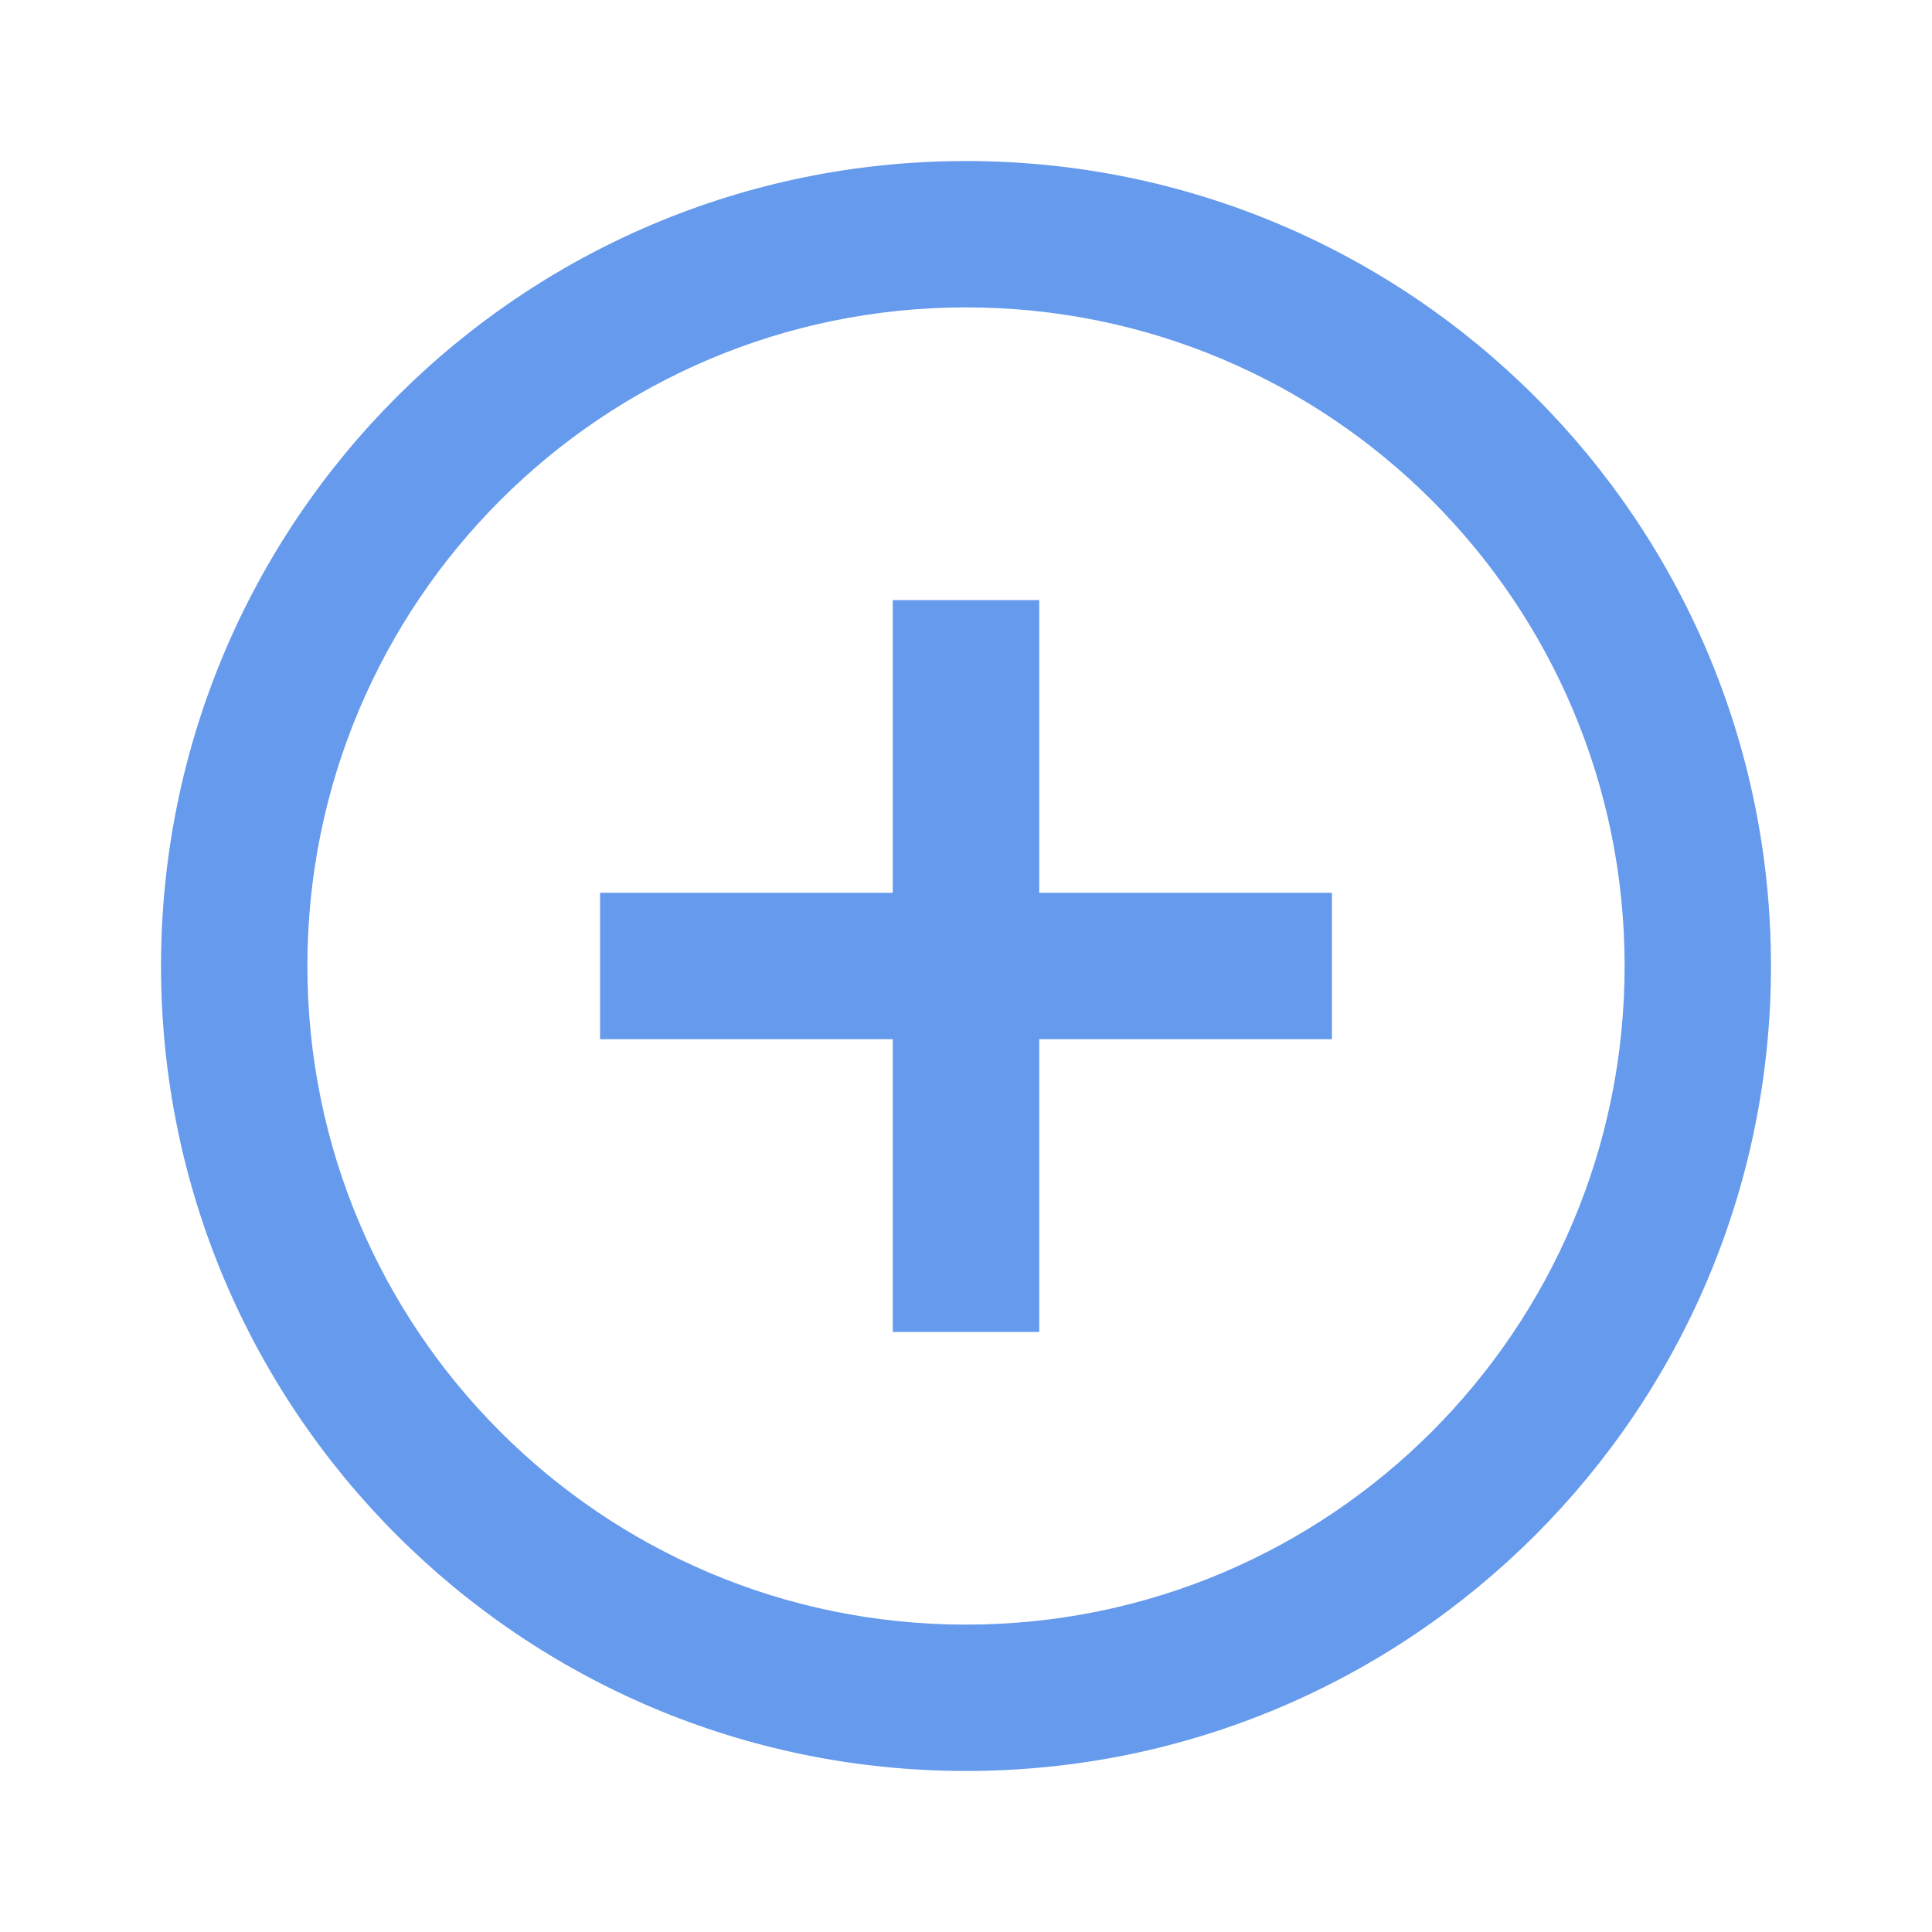 <svg width="20" height="20" viewBox="0 0 20 20" xmlns="http://www.w3.org/2000/svg">
<path fill-rule="evenodd" clip-rule="evenodd" d="M1.667 10C1.667 14.602 5.398 18.333 10 18.333C14.602 18.333 18.333 14.602 18.333 10C18.333 5.398 14.602 1.667 10 1.667C5.398 1.667 1.667 5.398 1.667 10ZM16.818 10C16.818 13.766 13.766 16.818 10 16.818C6.234 16.818 3.182 13.766 3.182 10C3.182 6.234 6.234 3.182 10 3.182C13.766 3.182 16.818 6.234 16.818 10ZM9.242 10.758V13.788H10.758V10.758H13.788V9.242H10.758V6.212H9.242V9.242H6.212V10.758H9.242Z" fill="#669AEC"/>
</svg>
